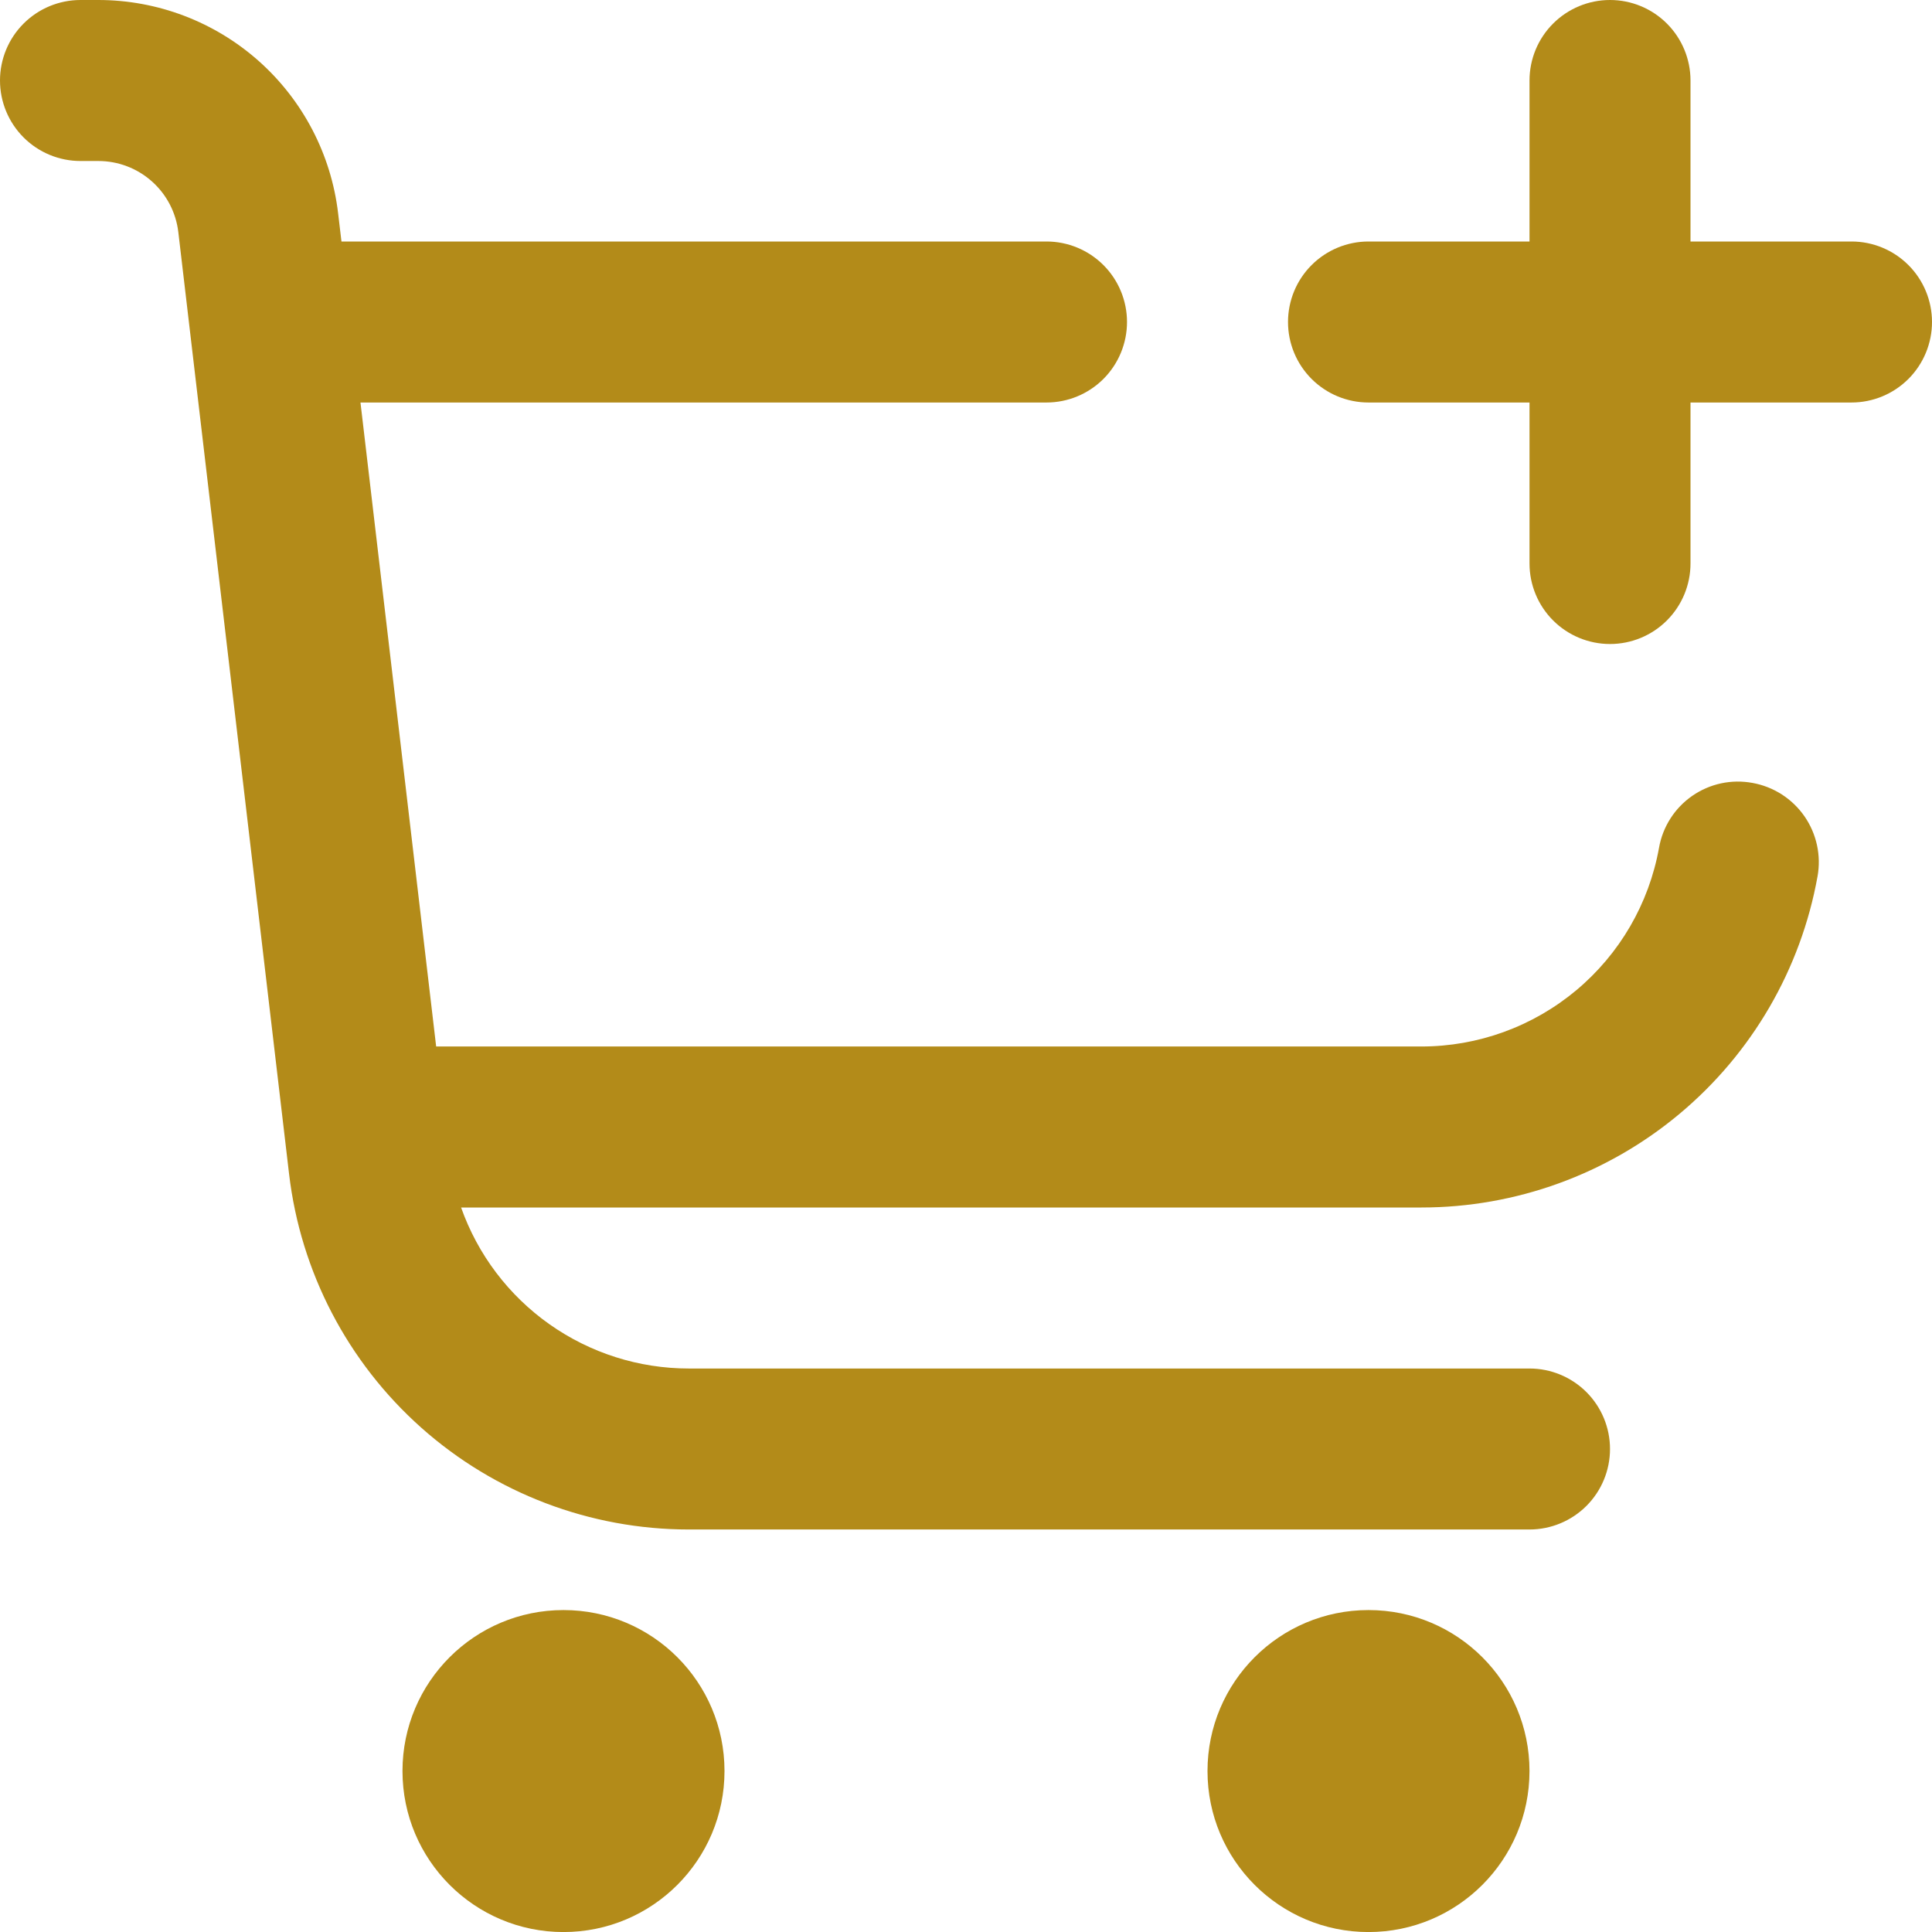 <svg width="74" height="74" viewBox="0 0 74 74" fill="none" xmlns="http://www.w3.org/2000/svg">
<g clip-path="url(#clip0_323_1157)">
<path d="M21.583 74.002C24.989 74.002 27.75 71.241 27.75 67.835C27.75 64.429 24.989 61.669 21.583 61.669C18.177 61.669 15.416 64.429 15.416 67.835C15.416 71.241 18.177 74.002 21.583 74.002Z" fill="#B38B19"/>
<path d="M52.417 74.002C55.822 74.002 58.583 71.241 58.583 67.835C58.583 64.429 55.822 61.669 52.417 61.669C49.011 61.669 46.25 64.429 46.25 67.835C46.25 71.241 49.011 74.002 52.417 74.002Z" fill="#B38B19"/>
<path d="M70.917 9.25H64.75V3.083C64.75 2.266 64.425 1.481 63.847 0.903C63.269 0.325 62.485 0 61.667 0C60.849 0 60.065 0.325 59.487 0.903C58.908 1.481 58.584 2.266 58.584 3.083V9.25H52.417C51.599 9.25 50.815 9.575 50.237 10.153C49.658 10.731 49.334 11.516 49.334 12.333C49.334 13.151 49.658 13.935 50.237 14.514C50.815 15.092 51.599 15.417 52.417 15.417H58.584V21.583C58.584 22.401 58.908 23.185 59.487 23.764C60.065 24.342 60.849 24.667 61.667 24.667C62.485 24.667 63.269 24.342 63.847 23.764C64.425 23.185 64.75 22.401 64.75 21.583V15.417H70.917C71.734 15.417 72.519 15.092 73.097 14.514C73.675 13.935 74 13.151 74 12.333C74 11.516 73.675 10.731 73.097 10.153C72.519 9.575 71.734 9.25 70.917 9.25Z" fill="#B38B19"/>
<path d="M67.127 29.988C66.729 29.914 66.319 29.919 65.922 30.004C65.526 30.089 65.15 30.252 64.817 30.483C64.484 30.714 64.199 31.009 63.981 31.351C63.763 31.692 63.614 32.074 63.544 32.474C63.16 34.608 62.038 36.539 60.374 37.93C58.71 39.321 56.611 40.083 54.442 40.083H16.706L13.807 15.417H40.083C40.901 15.417 41.685 15.092 42.264 14.514C42.842 13.935 43.167 13.151 43.167 12.333C43.167 11.516 42.842 10.731 42.264 10.153C41.685 9.575 40.901 9.25 40.083 9.25H13.079L12.95 8.165C12.684 5.916 11.603 3.842 9.91 2.337C8.218 0.833 6.032 0.001 3.768 0L3.083 0C2.266 0 1.481 0.325 0.903 0.903C0.325 1.481 0 2.266 0 3.083C0 3.901 0.325 4.685 0.903 5.264C1.481 5.842 2.266 6.167 3.083 6.167H3.768C4.523 6.167 5.252 6.444 5.816 6.946C6.381 7.448 6.741 8.139 6.83 8.889L11.072 44.964C11.513 48.716 13.315 52.175 16.138 54.686C18.96 57.197 22.607 58.583 26.384 58.583H58.583C59.401 58.583 60.185 58.258 60.764 57.68C61.342 57.102 61.667 56.318 61.667 55.5C61.667 54.682 61.342 53.898 60.764 53.32C60.185 52.742 59.401 52.417 58.583 52.417H26.384C24.471 52.417 22.605 51.824 21.043 50.72C19.48 49.615 18.299 48.054 17.661 46.25H54.442C58.056 46.25 61.556 44.981 64.329 42.663C67.103 40.346 68.974 37.128 69.615 33.571C69.688 33.173 69.68 32.764 69.594 32.368C69.508 31.972 69.345 31.597 69.114 31.264C68.883 30.932 68.588 30.648 68.248 30.429C67.907 30.21 67.526 30.06 67.127 29.988Z" fill="#B38B19"/>
</g>
<defs>
<clipPath id="clip0_323_1157">
<rect width="74" height="74" fill="white"/>
</clipPath>
</defs>
</svg>
